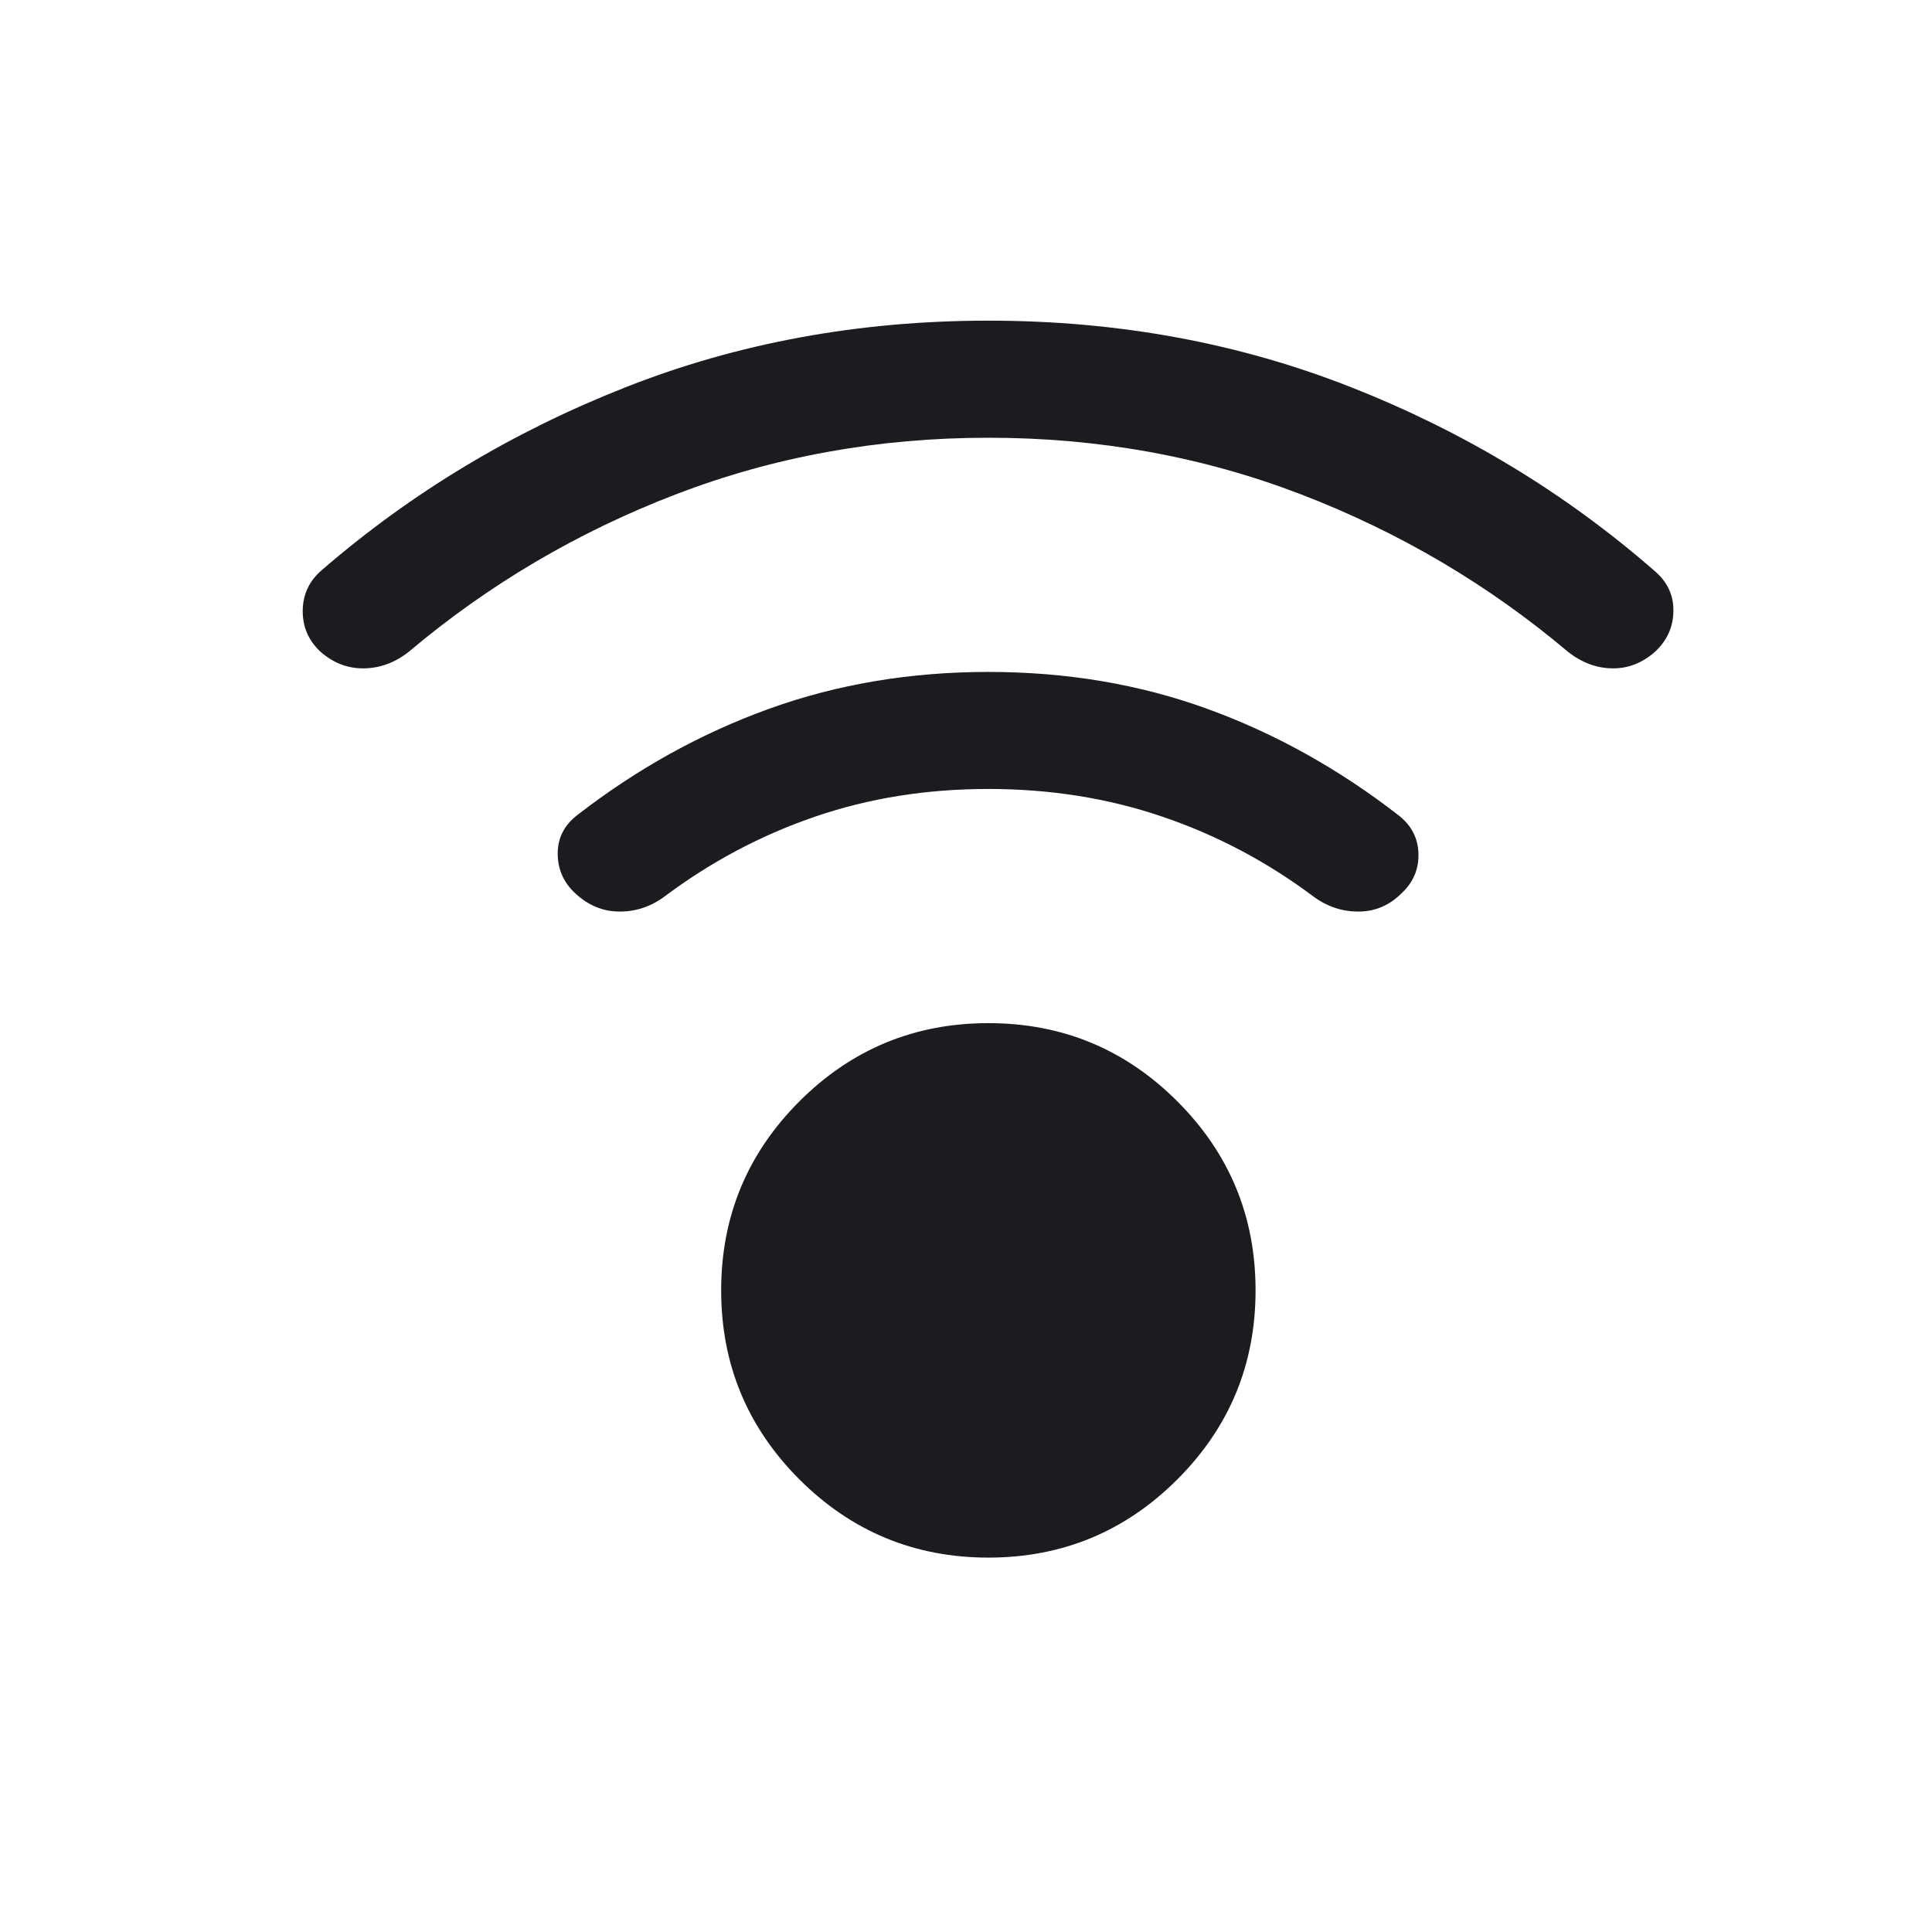 <svg width="33" height="33" viewBox="0 0 33 33" fill="none" xmlns="http://www.w3.org/2000/svg">
<mask id="mask0_455_1329" style="mask-type:alpha" maskUnits="userSpaceOnUse" x="0" y="0" width="33" height="33">
<rect x="0.883" y="0.322" width="32" height="32" fill="#D9D9D9"/>
</mask>
<g mask="url(#mask0_455_1329)">
<path d="M16.882 26.605C15.621 26.605 14.545 26.159 13.654 25.269C12.764 24.378 12.318 23.302 12.318 22.041C12.318 20.779 12.764 19.703 13.654 18.812C14.545 17.922 15.621 17.476 16.882 17.476C18.144 17.476 19.22 17.922 20.11 18.812C21.001 19.703 21.446 20.779 21.446 22.041C21.446 23.302 21.001 24.378 20.11 25.269C19.22 26.159 18.144 26.605 16.882 26.605ZM16.882 7.477C14.999 7.477 13.217 7.8 11.538 8.446C9.858 9.092 8.34 9.988 6.982 11.133C6.748 11.318 6.493 11.412 6.218 11.416C5.943 11.421 5.695 11.326 5.475 11.133C5.268 10.94 5.167 10.704 5.171 10.424C5.175 10.144 5.288 9.912 5.508 9.728C7.028 8.415 8.751 7.378 10.677 6.618C12.604 5.857 14.672 5.477 16.882 5.477C19.093 5.477 21.161 5.857 23.087 6.618C25.014 7.378 26.737 8.422 28.257 9.748C28.477 9.933 28.586 10.162 28.583 10.434C28.581 10.707 28.476 10.94 28.269 11.133C28.049 11.326 27.805 11.421 27.536 11.416C27.268 11.412 27.017 11.318 26.782 11.133C25.425 9.988 23.907 9.092 22.227 8.446C20.548 7.8 18.766 7.477 16.882 7.477ZM16.882 13.476C15.826 13.476 14.837 13.634 13.916 13.951C12.994 14.267 12.137 14.723 11.344 15.318C11.11 15.489 10.853 15.573 10.573 15.57C10.294 15.568 10.044 15.463 9.823 15.256C9.625 15.071 9.526 14.846 9.526 14.58C9.526 14.315 9.636 14.096 9.857 13.925C10.879 13.132 11.973 12.526 13.138 12.106C14.303 11.686 15.551 11.477 16.882 11.477C18.214 11.477 19.459 11.686 20.617 12.106C21.775 12.526 22.865 13.132 23.887 13.925C24.108 14.096 24.221 14.315 24.228 14.58C24.235 14.846 24.14 15.071 23.941 15.256C23.735 15.463 23.491 15.568 23.212 15.57C22.932 15.573 22.676 15.489 22.441 15.318C21.648 14.723 20.788 14.267 19.859 13.951C18.931 13.634 17.939 13.476 16.882 13.476Z" fill="#1C1B1F"/>
</g>
</svg>
